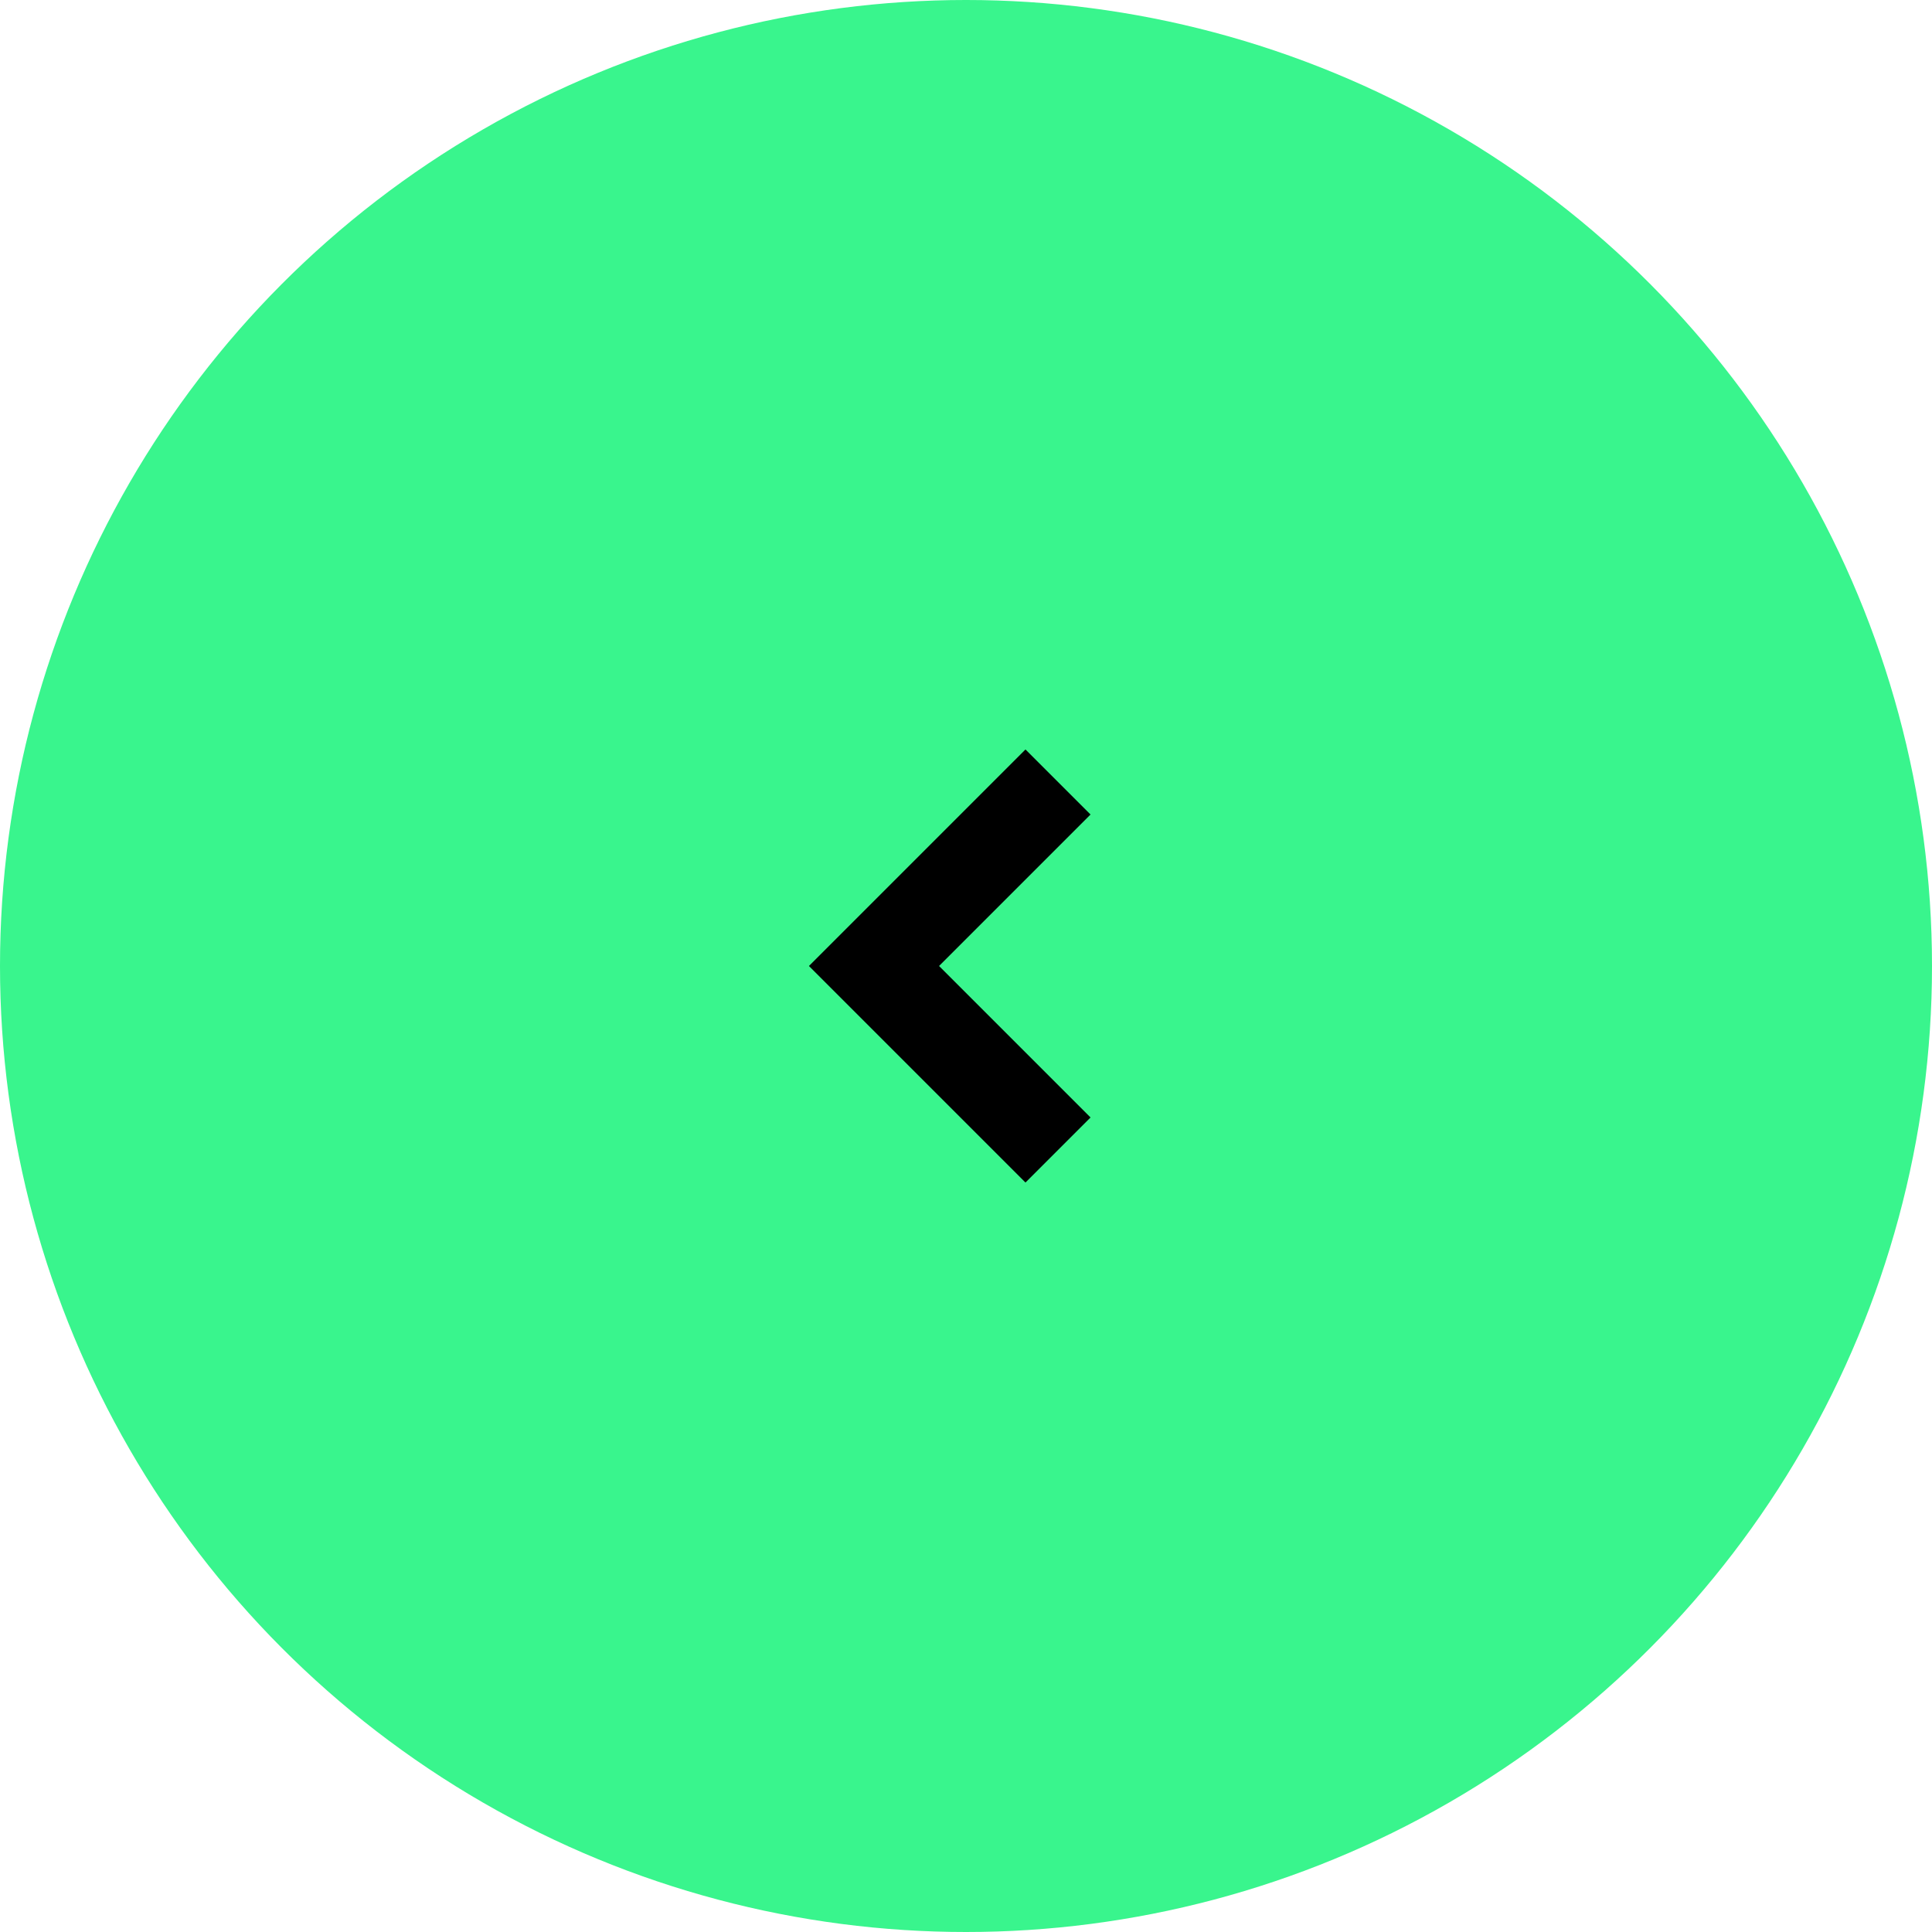 <?xml version="1.0" encoding="UTF-8"?> <svg xmlns="http://www.w3.org/2000/svg" width="42" height="42" viewBox="0 0 42 42" fill="none"><circle cx="21" cy="21" r="21" fill="#39F58D"></circle><path d="M23 17L19 21L23 25" stroke="black" stroke-width="2"></path></svg> 